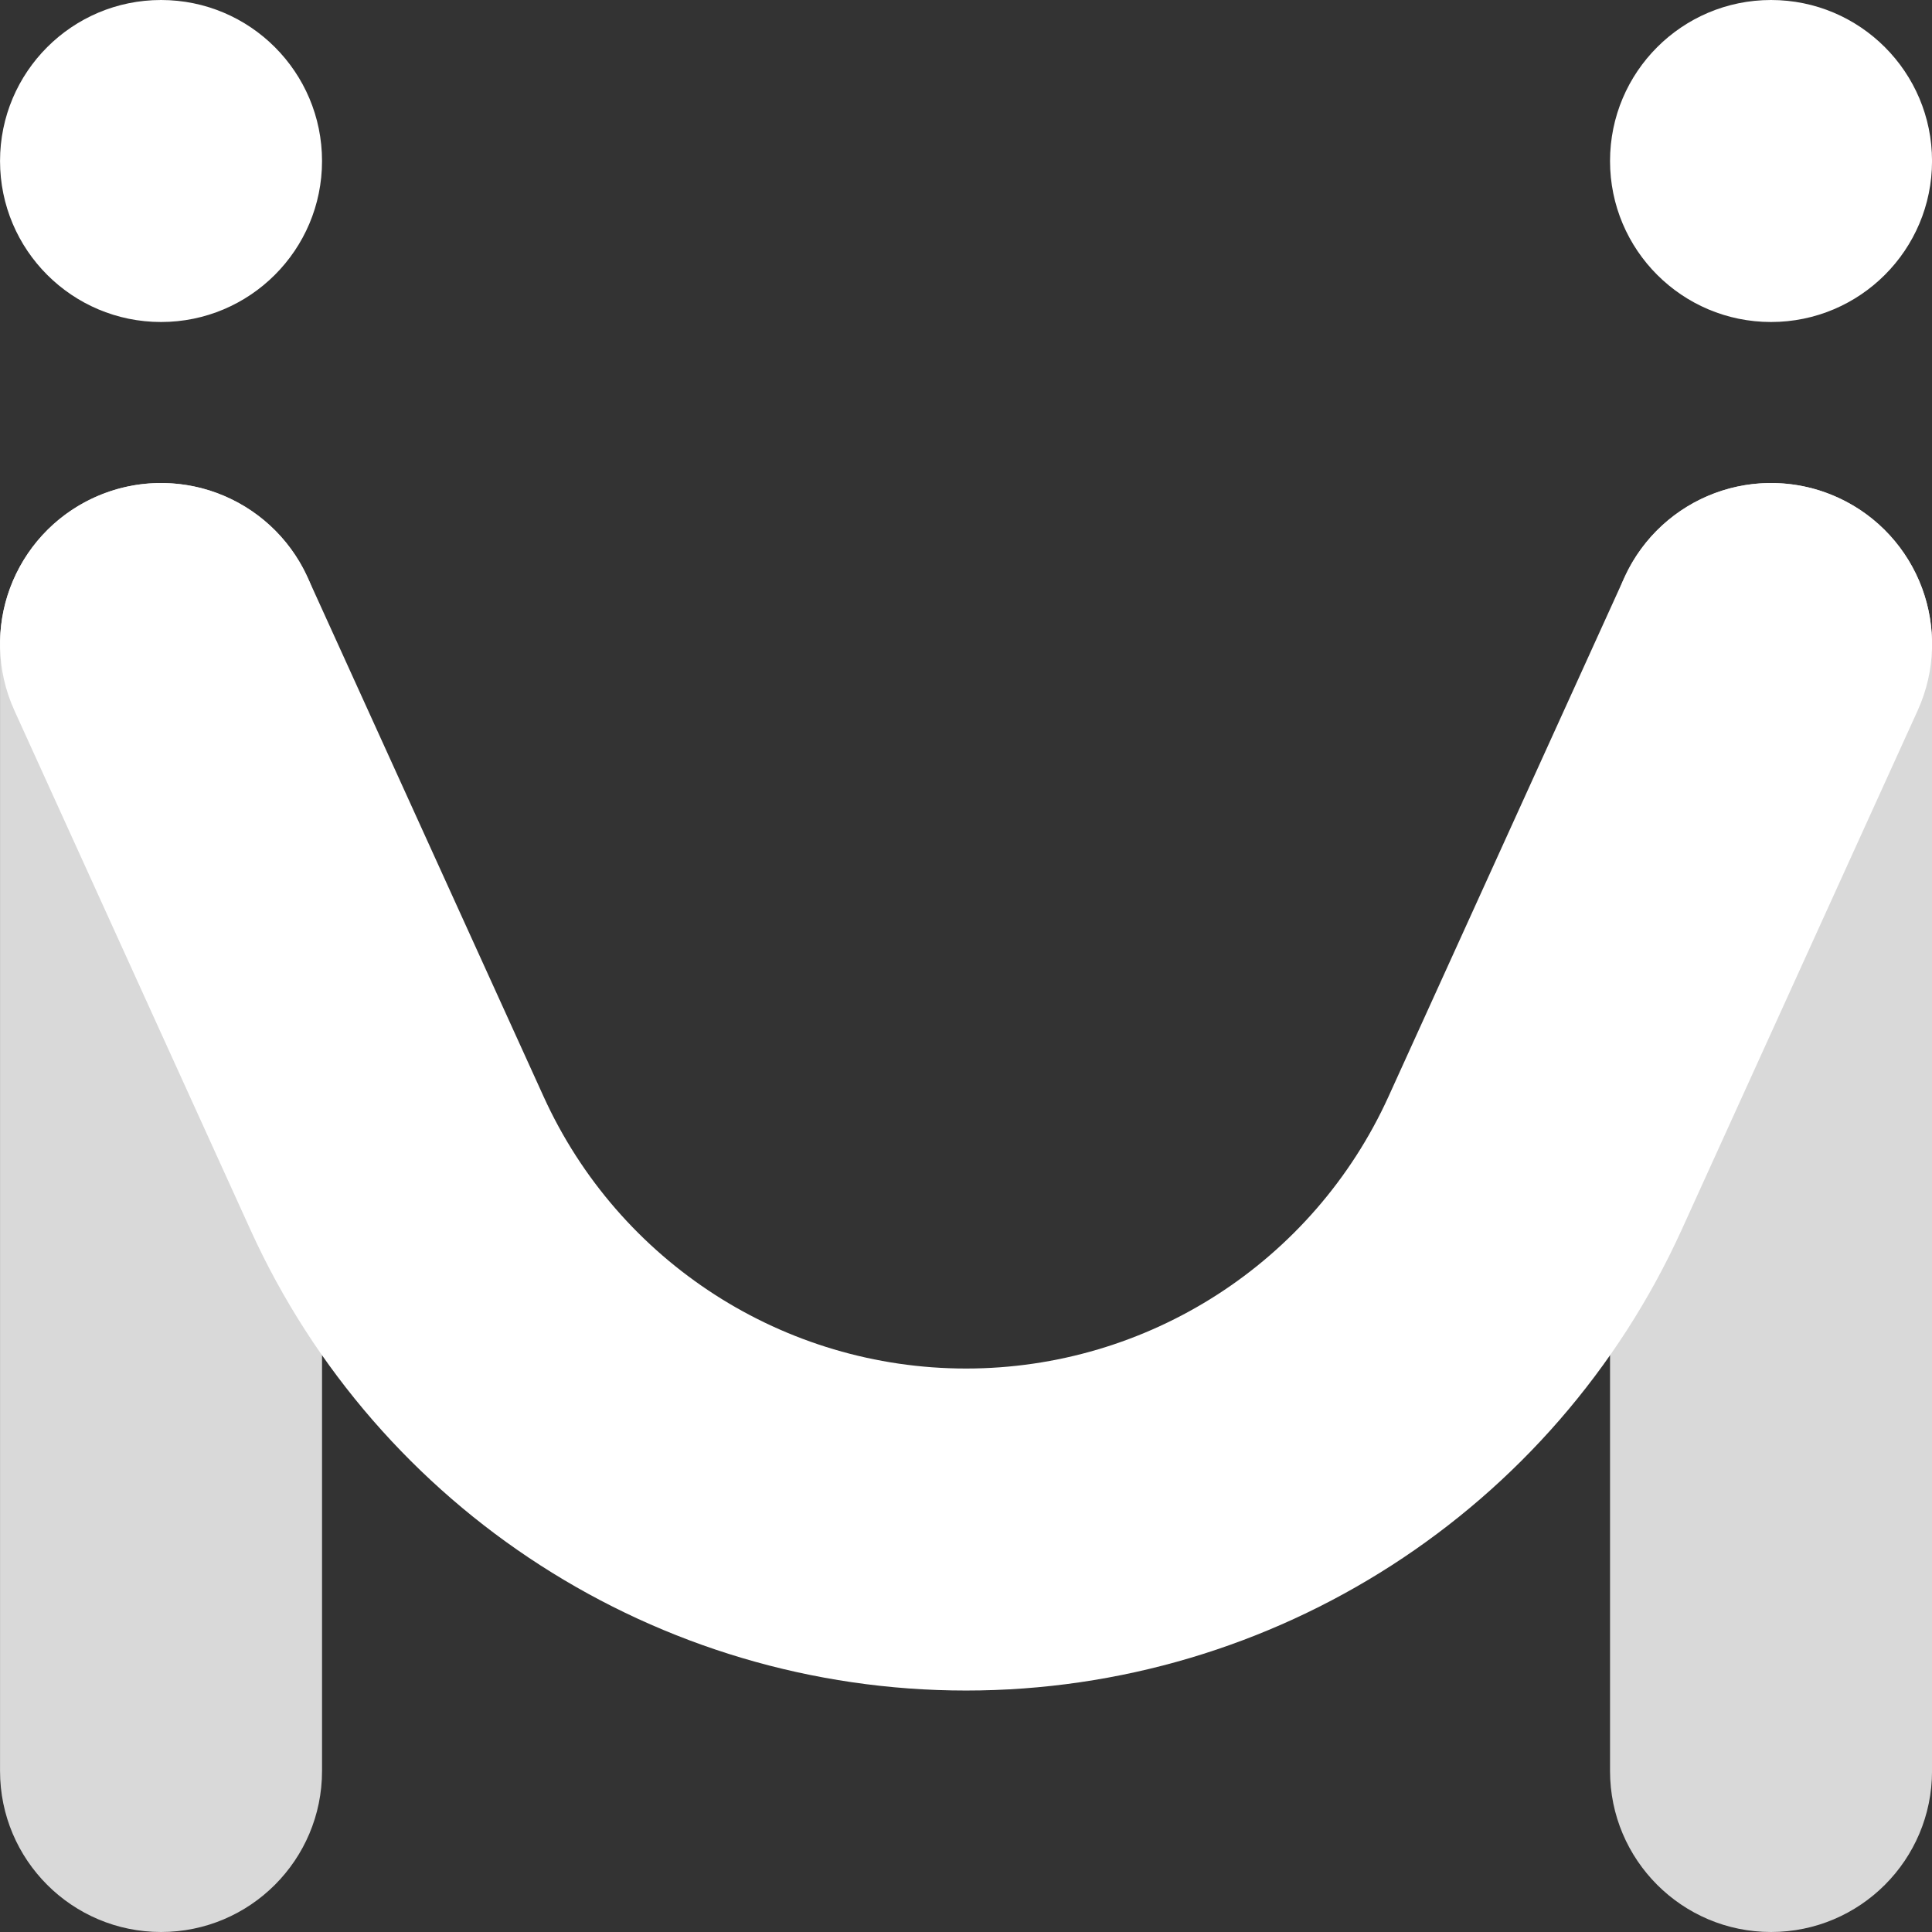 <svg width="60" height="60" viewBox="0 0 60 60" fill="none" xmlns="http://www.w3.org/2000/svg">
<rect x="0" y="0" width="60" height="60" fill="#333333" stroke="none"/>
<path fill-rule="evenodd" clip-rule="evenodd" d="M5.001 15C7.763 15 10.001 17.239 10.001 20V55C10.001 57.761 7.763 60 5.001 60C2.24 60 0.001 57.761 0.001 55V20C0.001 17.239 2.24 15 5.001 15ZM55.001 15C57.763 15 60.001 17.239 60.001 20V55C60.001 57.761 57.763 60 55.001 60C52.24 60 50.001 57.761 50.001 55V20C50.001 17.239 52.24 15 55.001 15Z" fill="#D9D9D9"/>
<path fill-rule="evenodd" clip-rule="evenodd" d="M2.932 15.449C5.446 14.307 8.41 15.418 9.553 17.932L16.881 34.053C19.219 39.198 24.349 42.501 30.001 42.501C35.653 42.501 40.783 39.198 43.122 34.053L50.449 17.932C51.592 15.418 54.556 14.307 57.07 15.449C59.584 16.592 60.696 19.556 59.553 22.07L52.226 38.191C48.264 46.906 39.574 52.501 30.001 52.501C20.428 52.501 11.738 46.906 7.777 38.191L0.449 22.07C-0.693 19.556 0.418 16.592 2.932 15.449Z" fill="white"/>
<circle cx="5.001" cy="5" r="5" fill="white"/>
<circle cx="55.001" cy="5" r="5" fill="white"/>
</svg>
